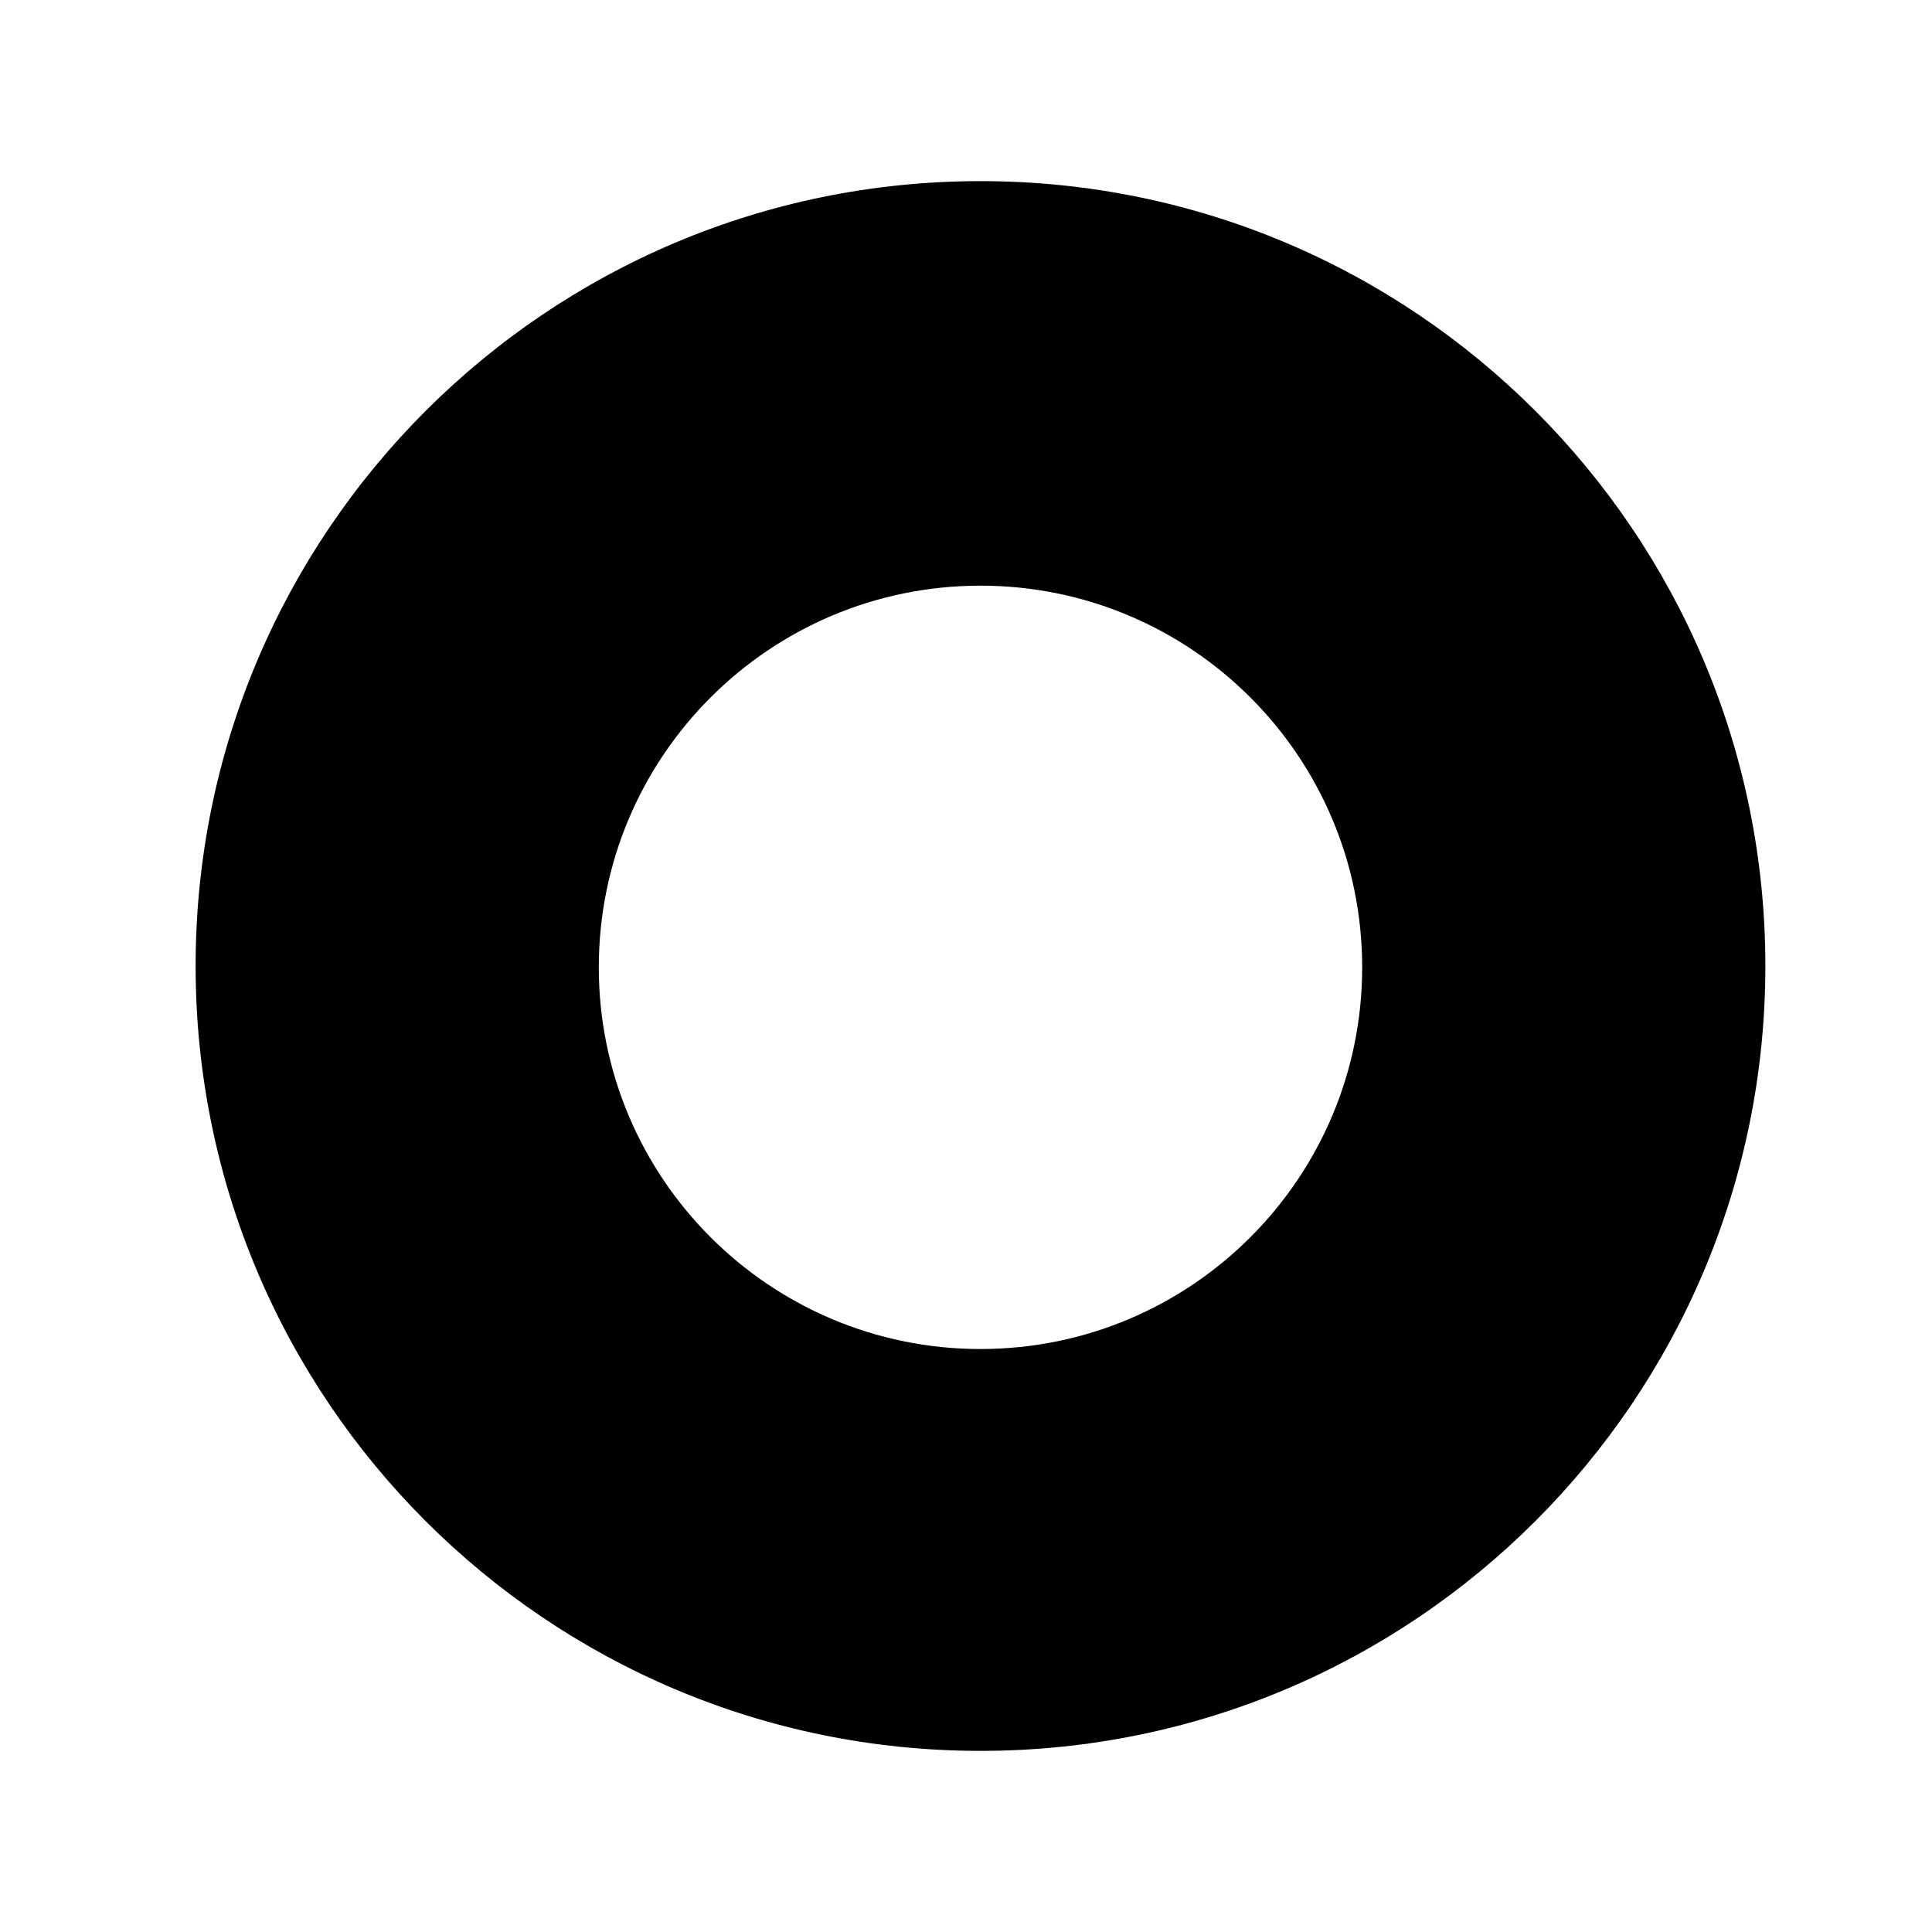 <?xml version="1.0" encoding="iso-8859-1"?>
<!-- Generator: Adobe Illustrator 17.0.0, SVG Export Plug-In . SVG Version: 6.00 Build 0)  -->
<!DOCTYPE svg PUBLIC "-//W3C//DTD SVG 1.1//EN" "http://www.w3.org/Graphics/SVG/1.1/DTD/svg11.dtd">
<svg version="1.1" id="Capa_1" xmlns="http://www.w3.org/2000/svg" xmlns:xlink="http://www.w3.org/1999/xlink" x="0px" y="0px"
	 width="64px" height="64px" viewBox="0 0 64 64" style="enable-background:new 0 0 64 64;" xml:space="preserve">
<g>
	<path d="M32.48,6c-14.359,0-26,11.641-26,26s11.641,26,26,26c14.359,0,26-11.641,26-26S46.84,6,32.48,6z M32.48,44.688
		c-6.983,0-12.644-5.66-12.644-12.643c0-6.983,5.661-12.644,12.644-12.644s12.644,5.661,12.644,12.644
		C45.124,39.027,39.463,44.688,32.48,44.688z"/>
</g>
</svg>
